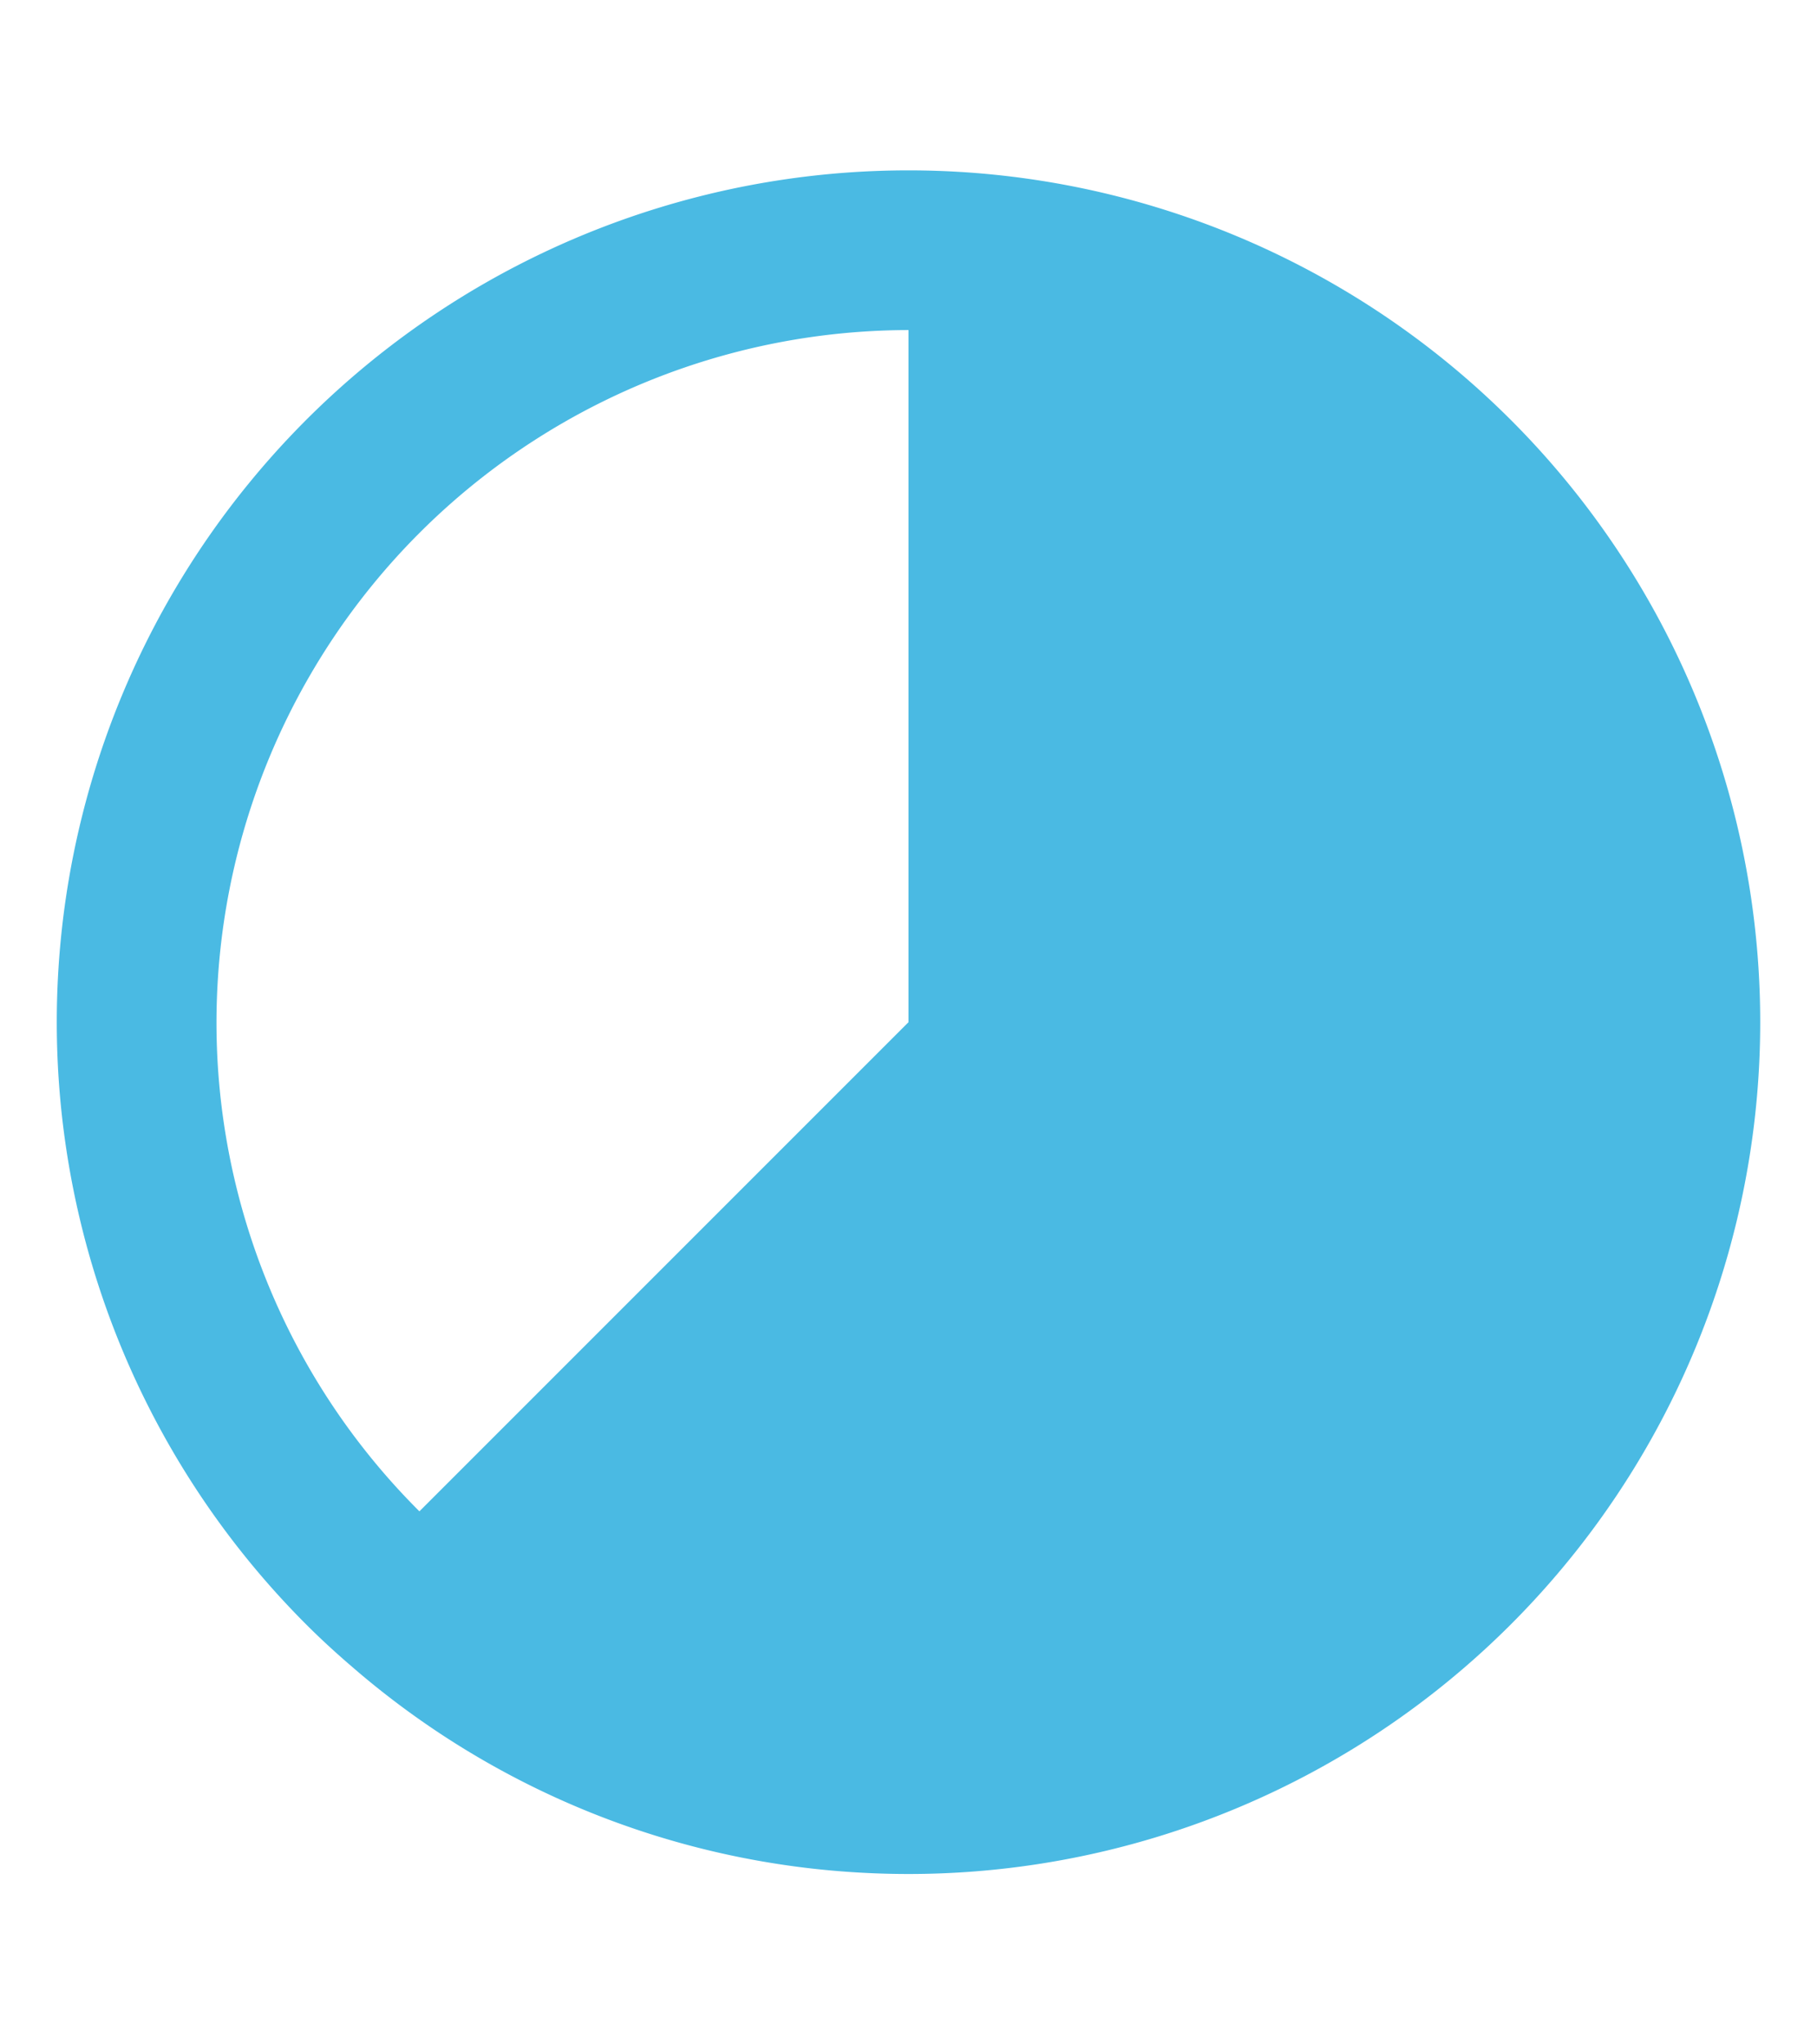 <svg xmlns="http://www.w3.org/2000/svg" width="160" height="180" viewBox="0 0 160 180">
  <g id="グループ_4072" data-name="グループ 4072" transform="translate(9520 -2217)">
    <g id="グループ_4071" data-name="グループ 4071" transform="translate(-9515 2232)">
      <path id="パス_2133" data-name="パス 2133" d="M75,150A75,75,0,0,1,75,0q1.941,0,3.859.1A74.654,74.654,0,0,1,123.97,18.221c1.4,1.2,2.76,2.443,4.063,3.746A75,75,0,0,1,75,150Zm60.937-75a60.748,60.748,0,0,0-17.869-43.069L75,75v60.938A61.006,61.006,0,0,0,135.937,75Z" transform="translate(150 150) rotate(180)" fill="#4abae3"/>
    </g>
    <rect id="長方形_1635" data-name="長方形 1635" width="160" height="180" transform="translate(-9520 2217)" fill="none"/>
  </g>
</svg>
